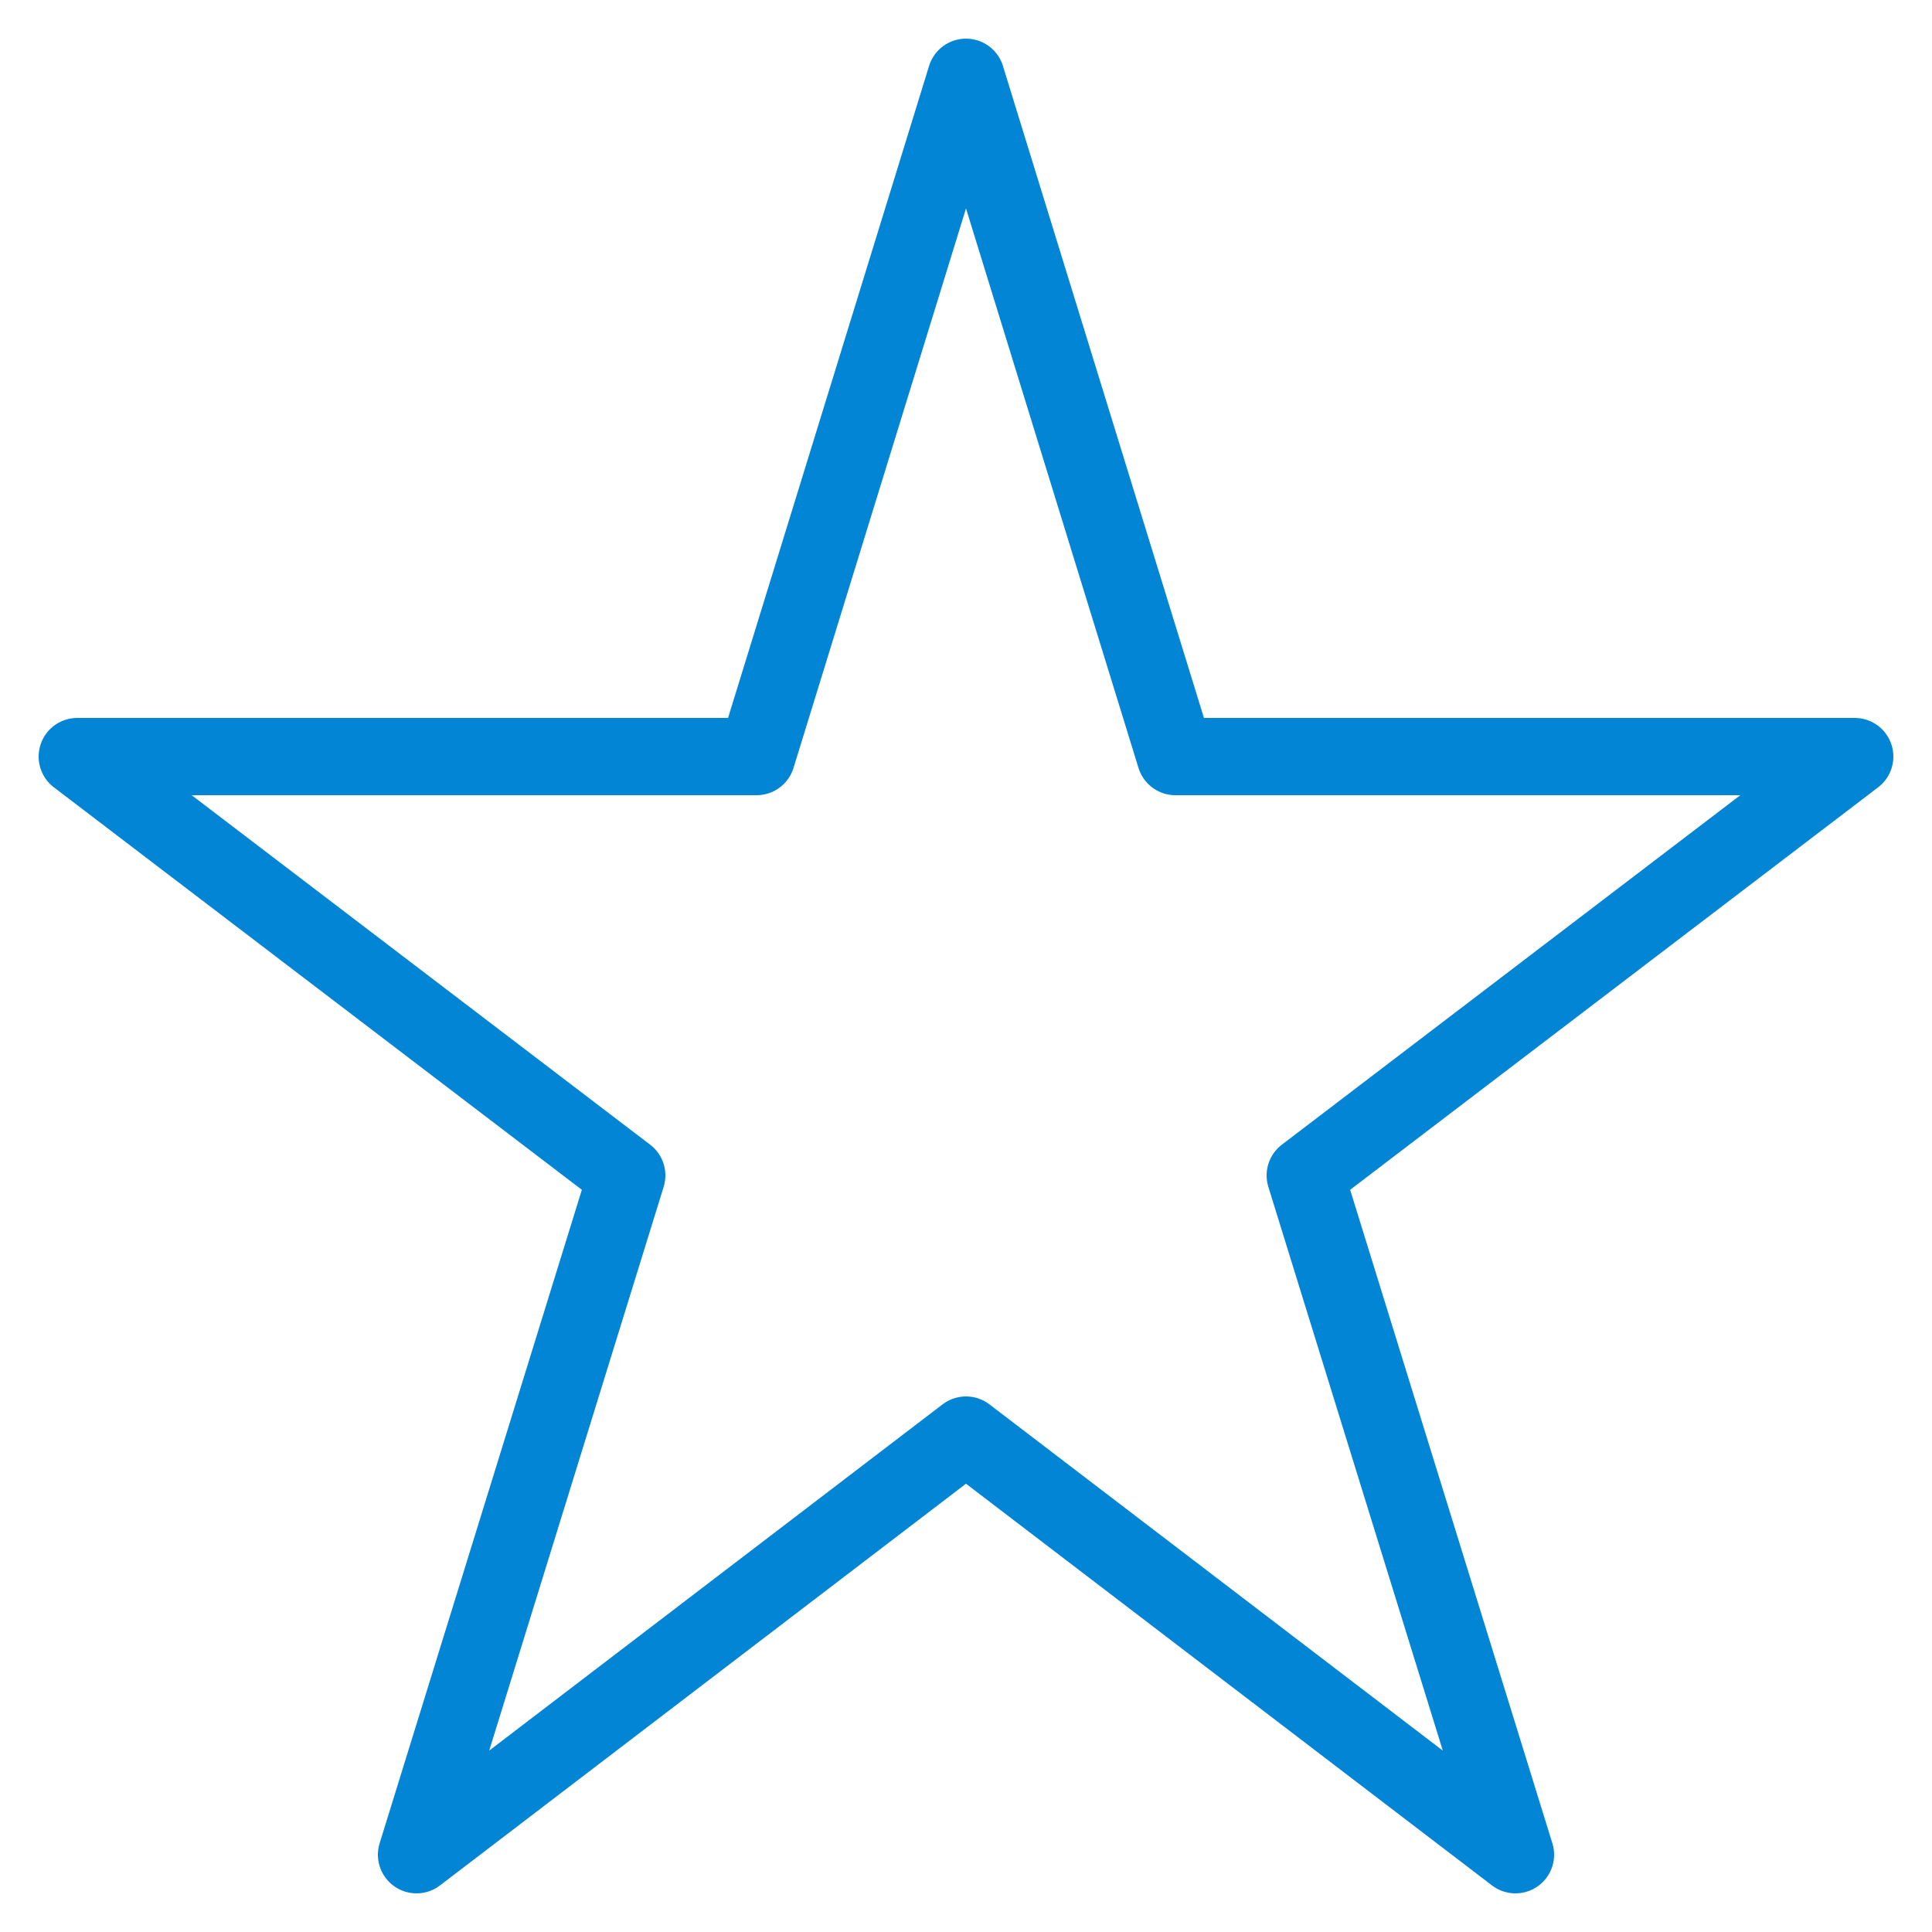<svg width="25" height="25" viewBox="0 0 25 25" fill="none" xmlns="http://www.w3.org/2000/svg">
<path d="M12.5 1L15.21 9.79H24L16.89 15.21L19.61 24L12.5 18.57L5.39 24L8.11 15.21L1 9.79H9.79L12.5 1Z" stroke="#0385D6" stroke-linecap="round" stroke-linejoin="round"/>
</svg>
